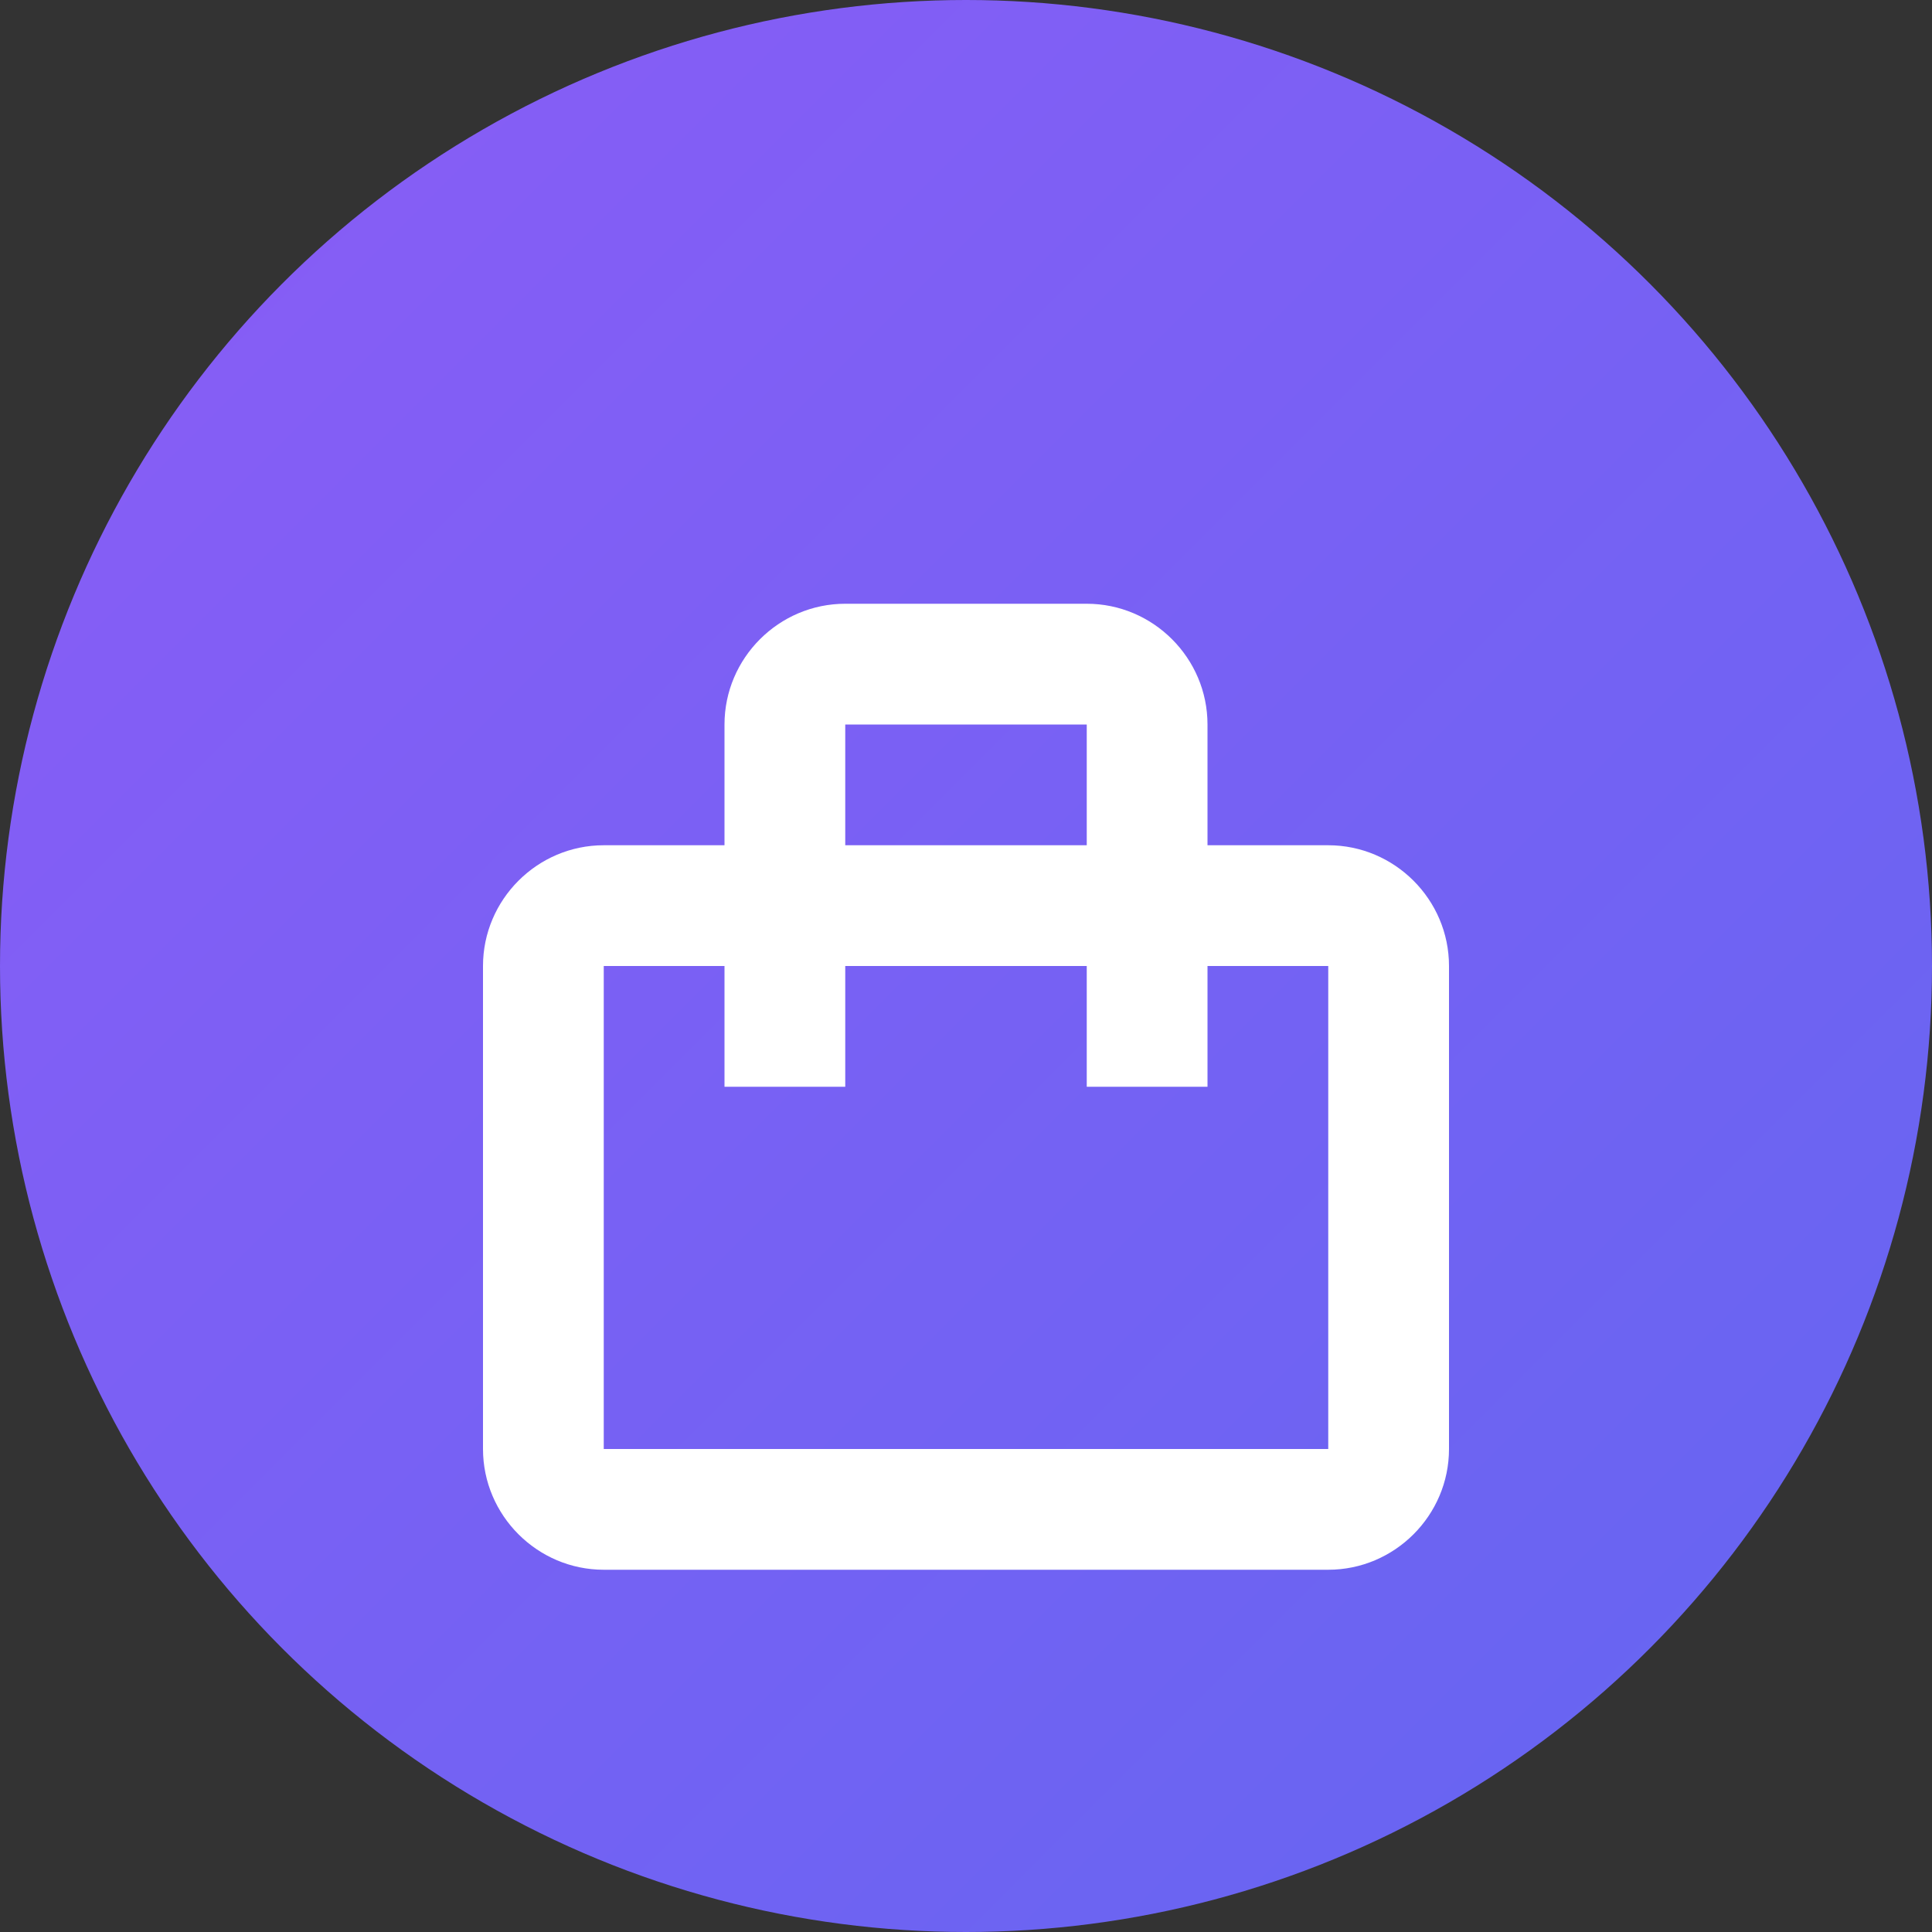 <svg width="512" height="512" viewBox="0 0 512 512" fill="none" xmlns="http://www.w3.org/2000/svg">
  <rect x="0" y="0" width="512" height="512" fill="#333333" stroke="none"/>
  <!-- Background circle with gradient -->
  <circle cx="256" cy="256" r="256" fill="url(#gradient)"/>
  
  <!-- Briefcase icon (scaled up) -->
  <g transform="translate(128, 128)">
    <path d="M224 96h-32V64c0-17.6-14.4-32-32-32h-64c-17.6 0-32 14.4-32 32v32H32c-17.6 0-32 14.4-32 32v128c0 17.6 14.4 32 32 32h192c17.6 0 32-14.4 32-32V128c0-17.6-14.4-32-32-32zM96 64h64v32H96V64zm128 192H32V128h32v32h32v-32h64v32h32v-32h32v128z" fill="white"/>
  </g>
  
  <!-- Gradient definition -->
  <defs>
    <linearGradient id="gradient" x1="0" y1="0" x2="512" y2="512" gradientUnits="userSpaceOnUse">
      <stop offset="0%" stop-color="#8B5CF6"/>
      <stop offset="100%" stop-color="#6366F1"/>
    </linearGradient>
  </defs>
</svg>

